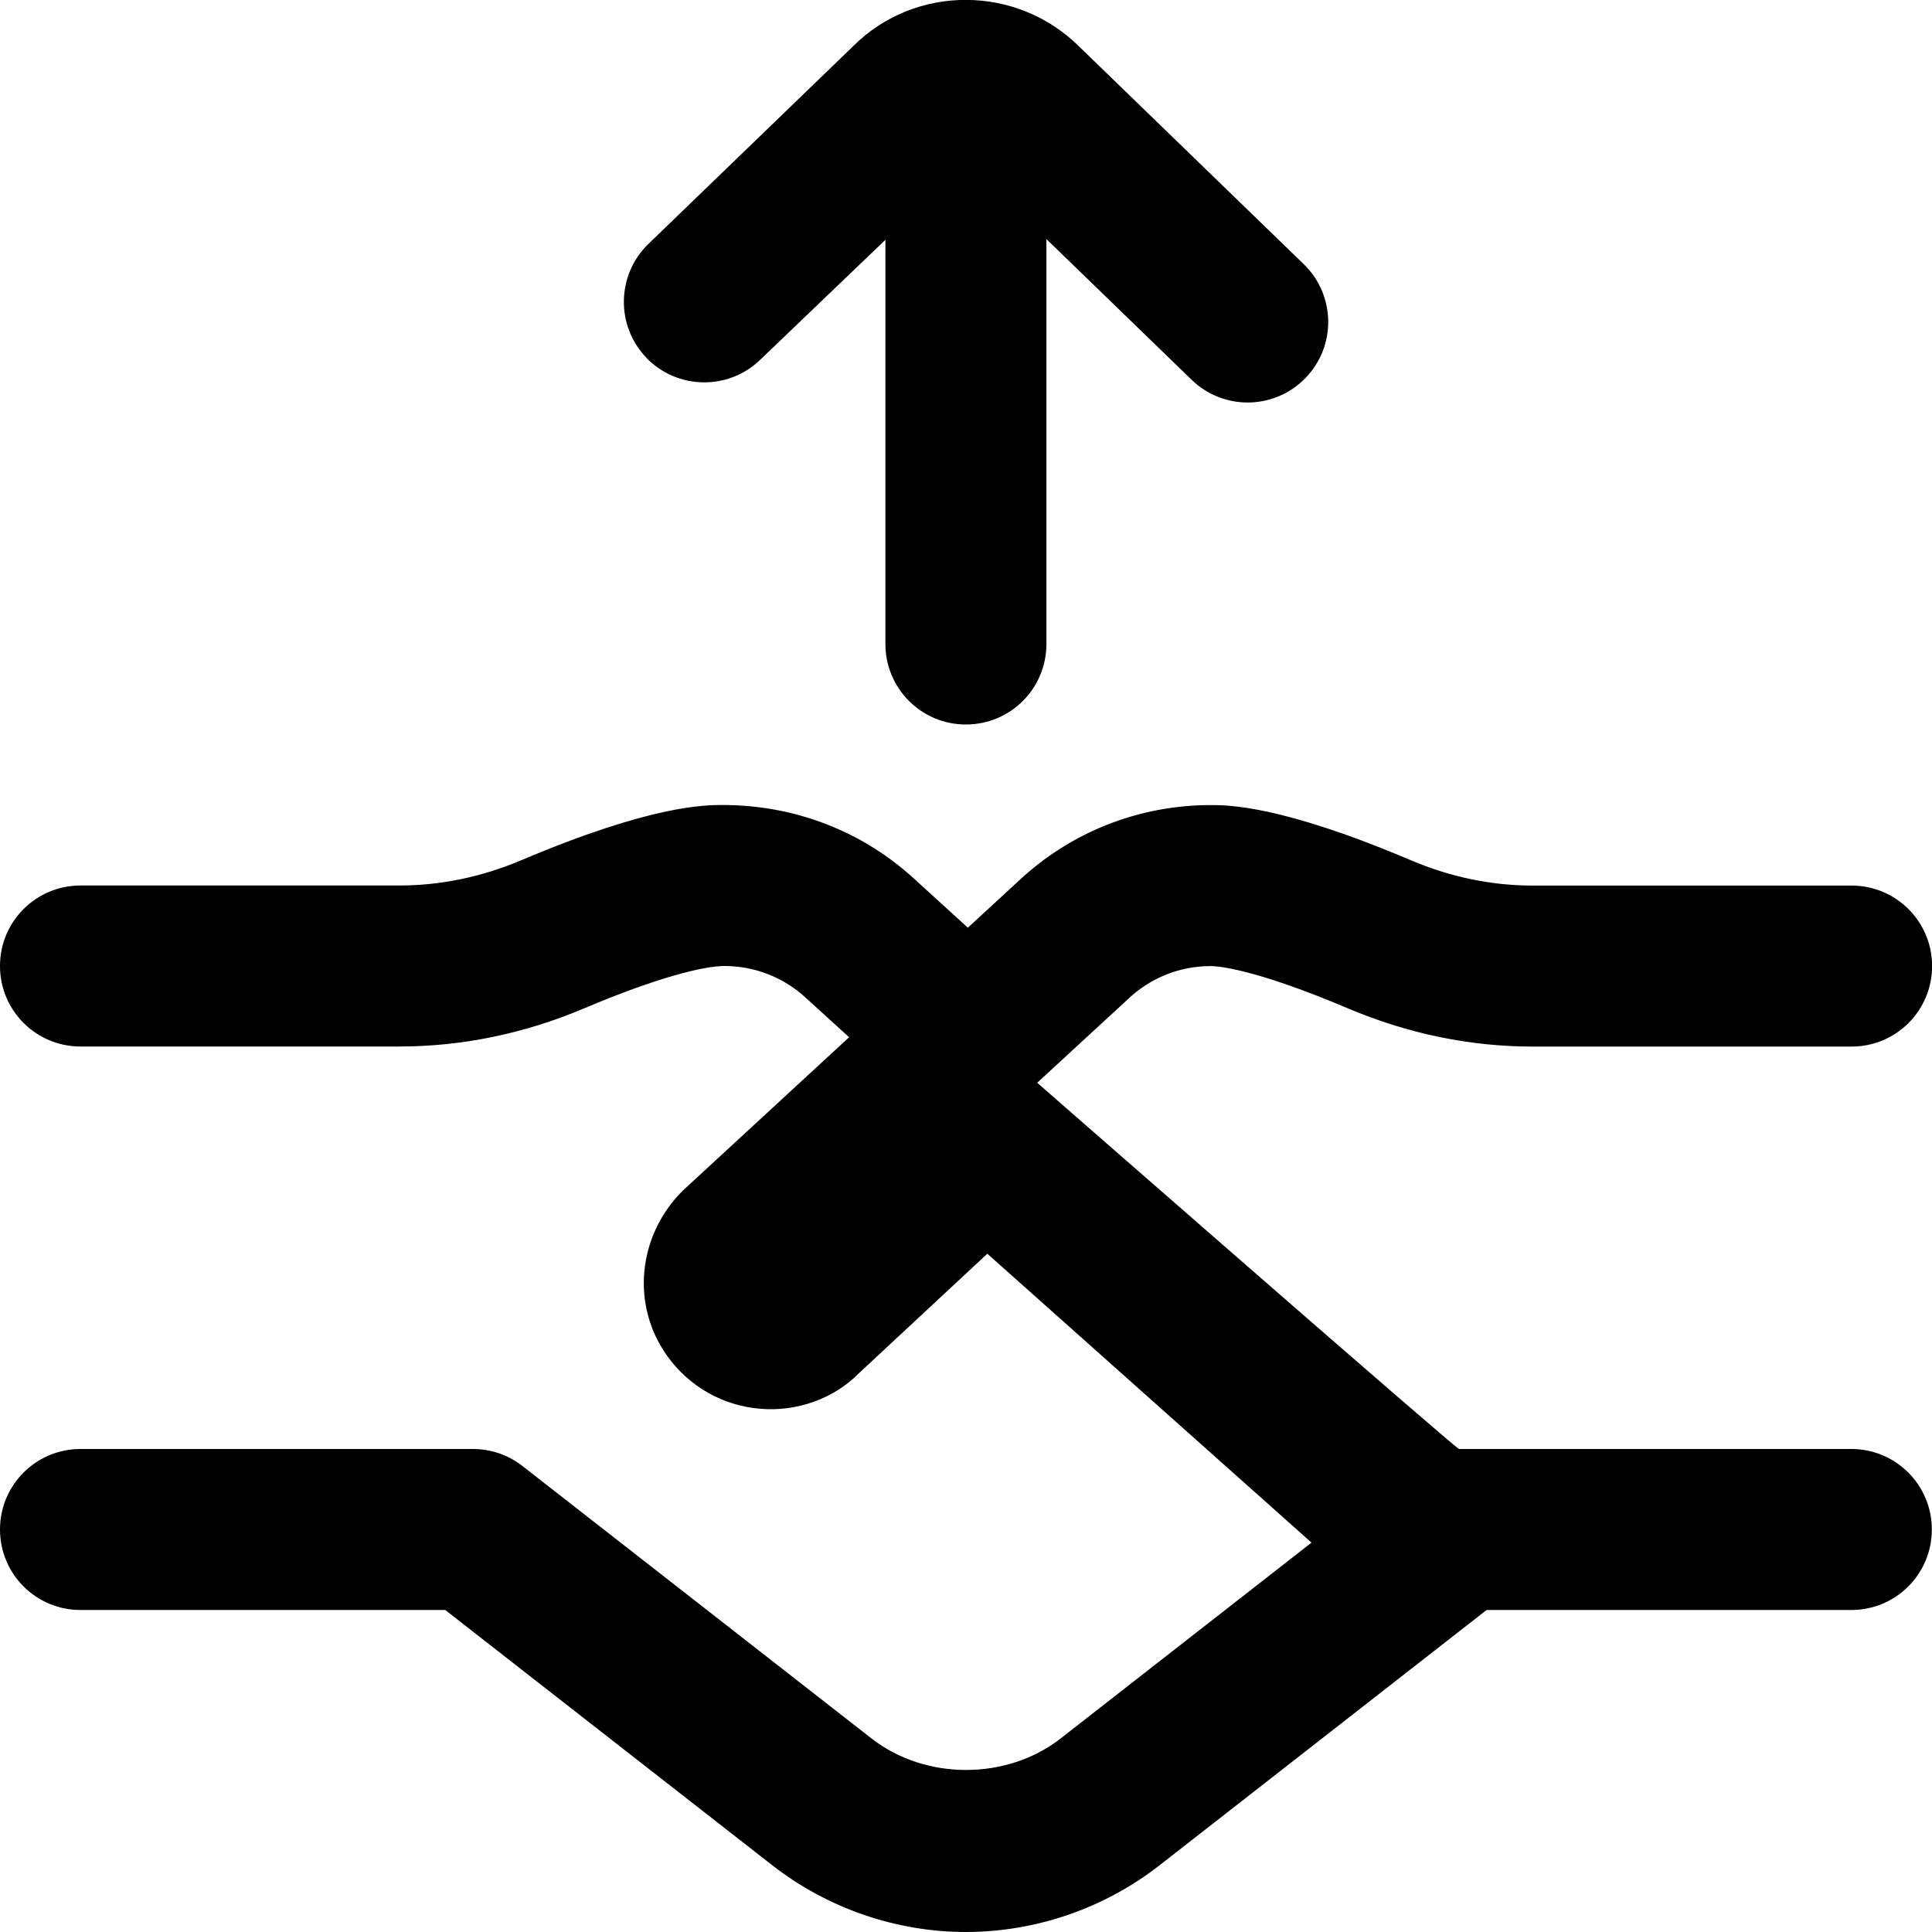 <?xml version="1.0" encoding="UTF-8"?>
<svg xmlns="http://www.w3.org/2000/svg" id="Layer_1" data-name="Layer 1" viewBox="0 0 24 24">
  <path d="M8.031,4.445c-.384-.397-.373-1.03,.023-1.414L10.598,.574c.77-.77,2.037-.768,2.816,.012l2.782,2.696c.396,.384,.406,1.018,.021,1.414-.196,.202-.457,.304-.718,.304-.251,0-.502-.094-.696-.282l-1.804-1.748v5.03c0,.553-.447,1-1,1s-1-.447-1-1V2.979l-1.555,1.49c-.397,.384-1.03,.372-1.414-.023Zm14.969,13.555h-4.875c-.039,0-5.211-4.524-5.211-4.524l-.029-.026,1.133-1.044c.278-.262,.641-.405,1.021-.405,.078,0,.526,.025,1.709,.527,.741,.313,1.513,.473,2.292,.473h3.961c.553,0,1-.447,1-1s-.447-1-1-1h-3.961c-.511,0-1.02-.105-1.512-.314-1.615-.686-2.273-.686-2.489-.686-.891,0-1.739,.336-2.383,.94l-.633,.583-.675-.615c-.644-.586-1.478-.909-2.371-.909-.219,0-.883,0-2.501,.686-.495,.209-1.005,.314-1.517,.314H1c-.553,0-1,.447-1,1s.447,1,1,1h3.959c.78,0,1.552-.159,2.295-.473,.919-.389,1.492-.527,1.746-.527,.371,0,.727,.138,1.002,.388l.546,.497-2.069,1.908c-.562,.562-.641,1.426-.189,2.053,.271,.379,.692,.617,1.154,.654,.457,.04,.916-.129,1.217-.433l1.604-1.493,4.027,3.589-3.118,2.434c-.668,.52-1.678,.52-2.346,0l-4.337-3.385c-.176-.138-.393-.212-.615-.212H1c-.553,0-1,.447-1,1s.447,1,1,1H5.531l4.065,3.173c.684,.533,1.537,.827,2.403,.827s1.72-.294,2.403-.827l4.065-3.173h4.531c.553,0,1-.447,1-1s-.447-1-1-1Z"/>
</svg>

